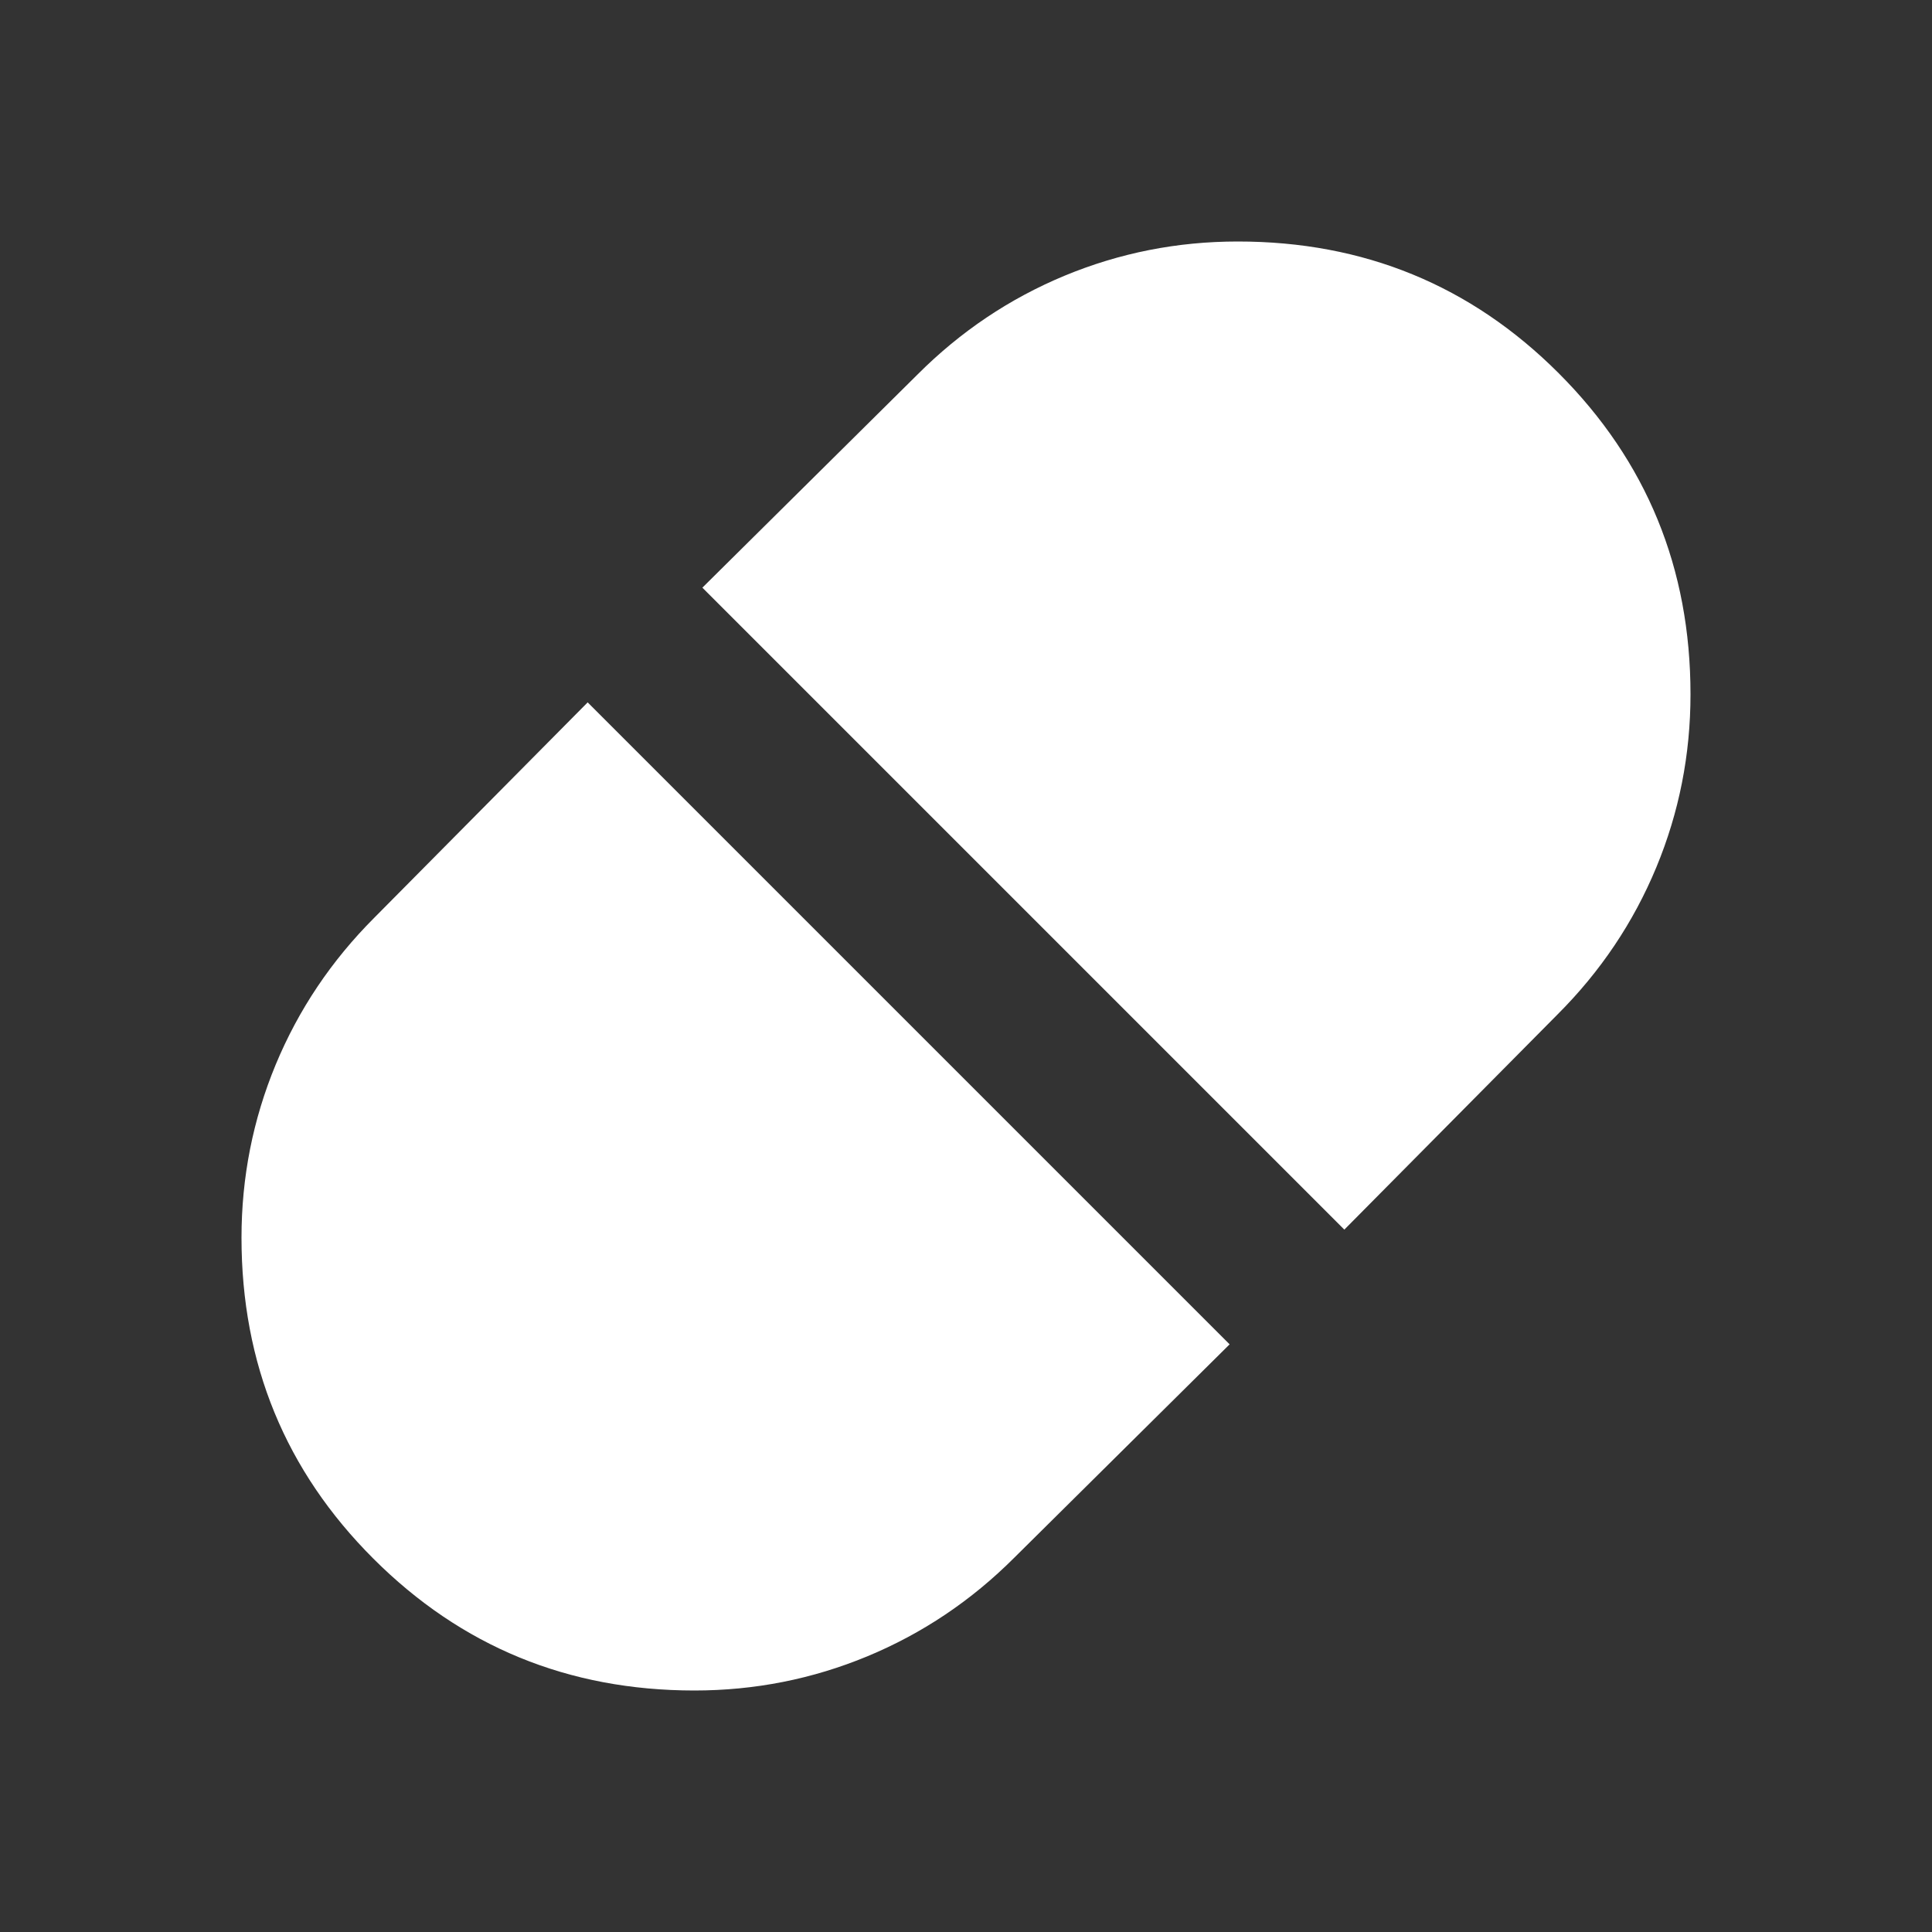 <svg width="40" height="40" viewBox="0 0 40 40" fill="none" xmlns="http://www.w3.org/2000/svg">
<rect x="0" y="0" width="40" height="40" fill="#333333" stroke="none"/>
<path d="M27.833 25.458L32.25 21C33.139 20.111 33.819 19.097 34.292 17.958C34.764 16.819 35 15.625 35 14.375C35 11.764 34.091 9.548 32.272 7.728C30.453 5.908 28.237 4.999 25.625 5C24.375 5 23.181 5.236 22.042 5.708C20.903 6.181 19.889 6.861 19 7.75L14.542 12.167L27.833 25.458ZM14.375 35C15.625 35 16.819 34.764 17.958 34.292C19.097 33.819 20.111 33.139 21 32.25L25.458 27.833L12.167 14.542L7.75 19C6.861 19.889 6.181 20.903 5.708 22.042C5.236 23.181 5 24.375 5 25.625C5 28.236 5.91 30.451 7.73 32.27C9.55 34.089 11.765 34.999 14.375 35Z" fill="white"/>
</svg>
